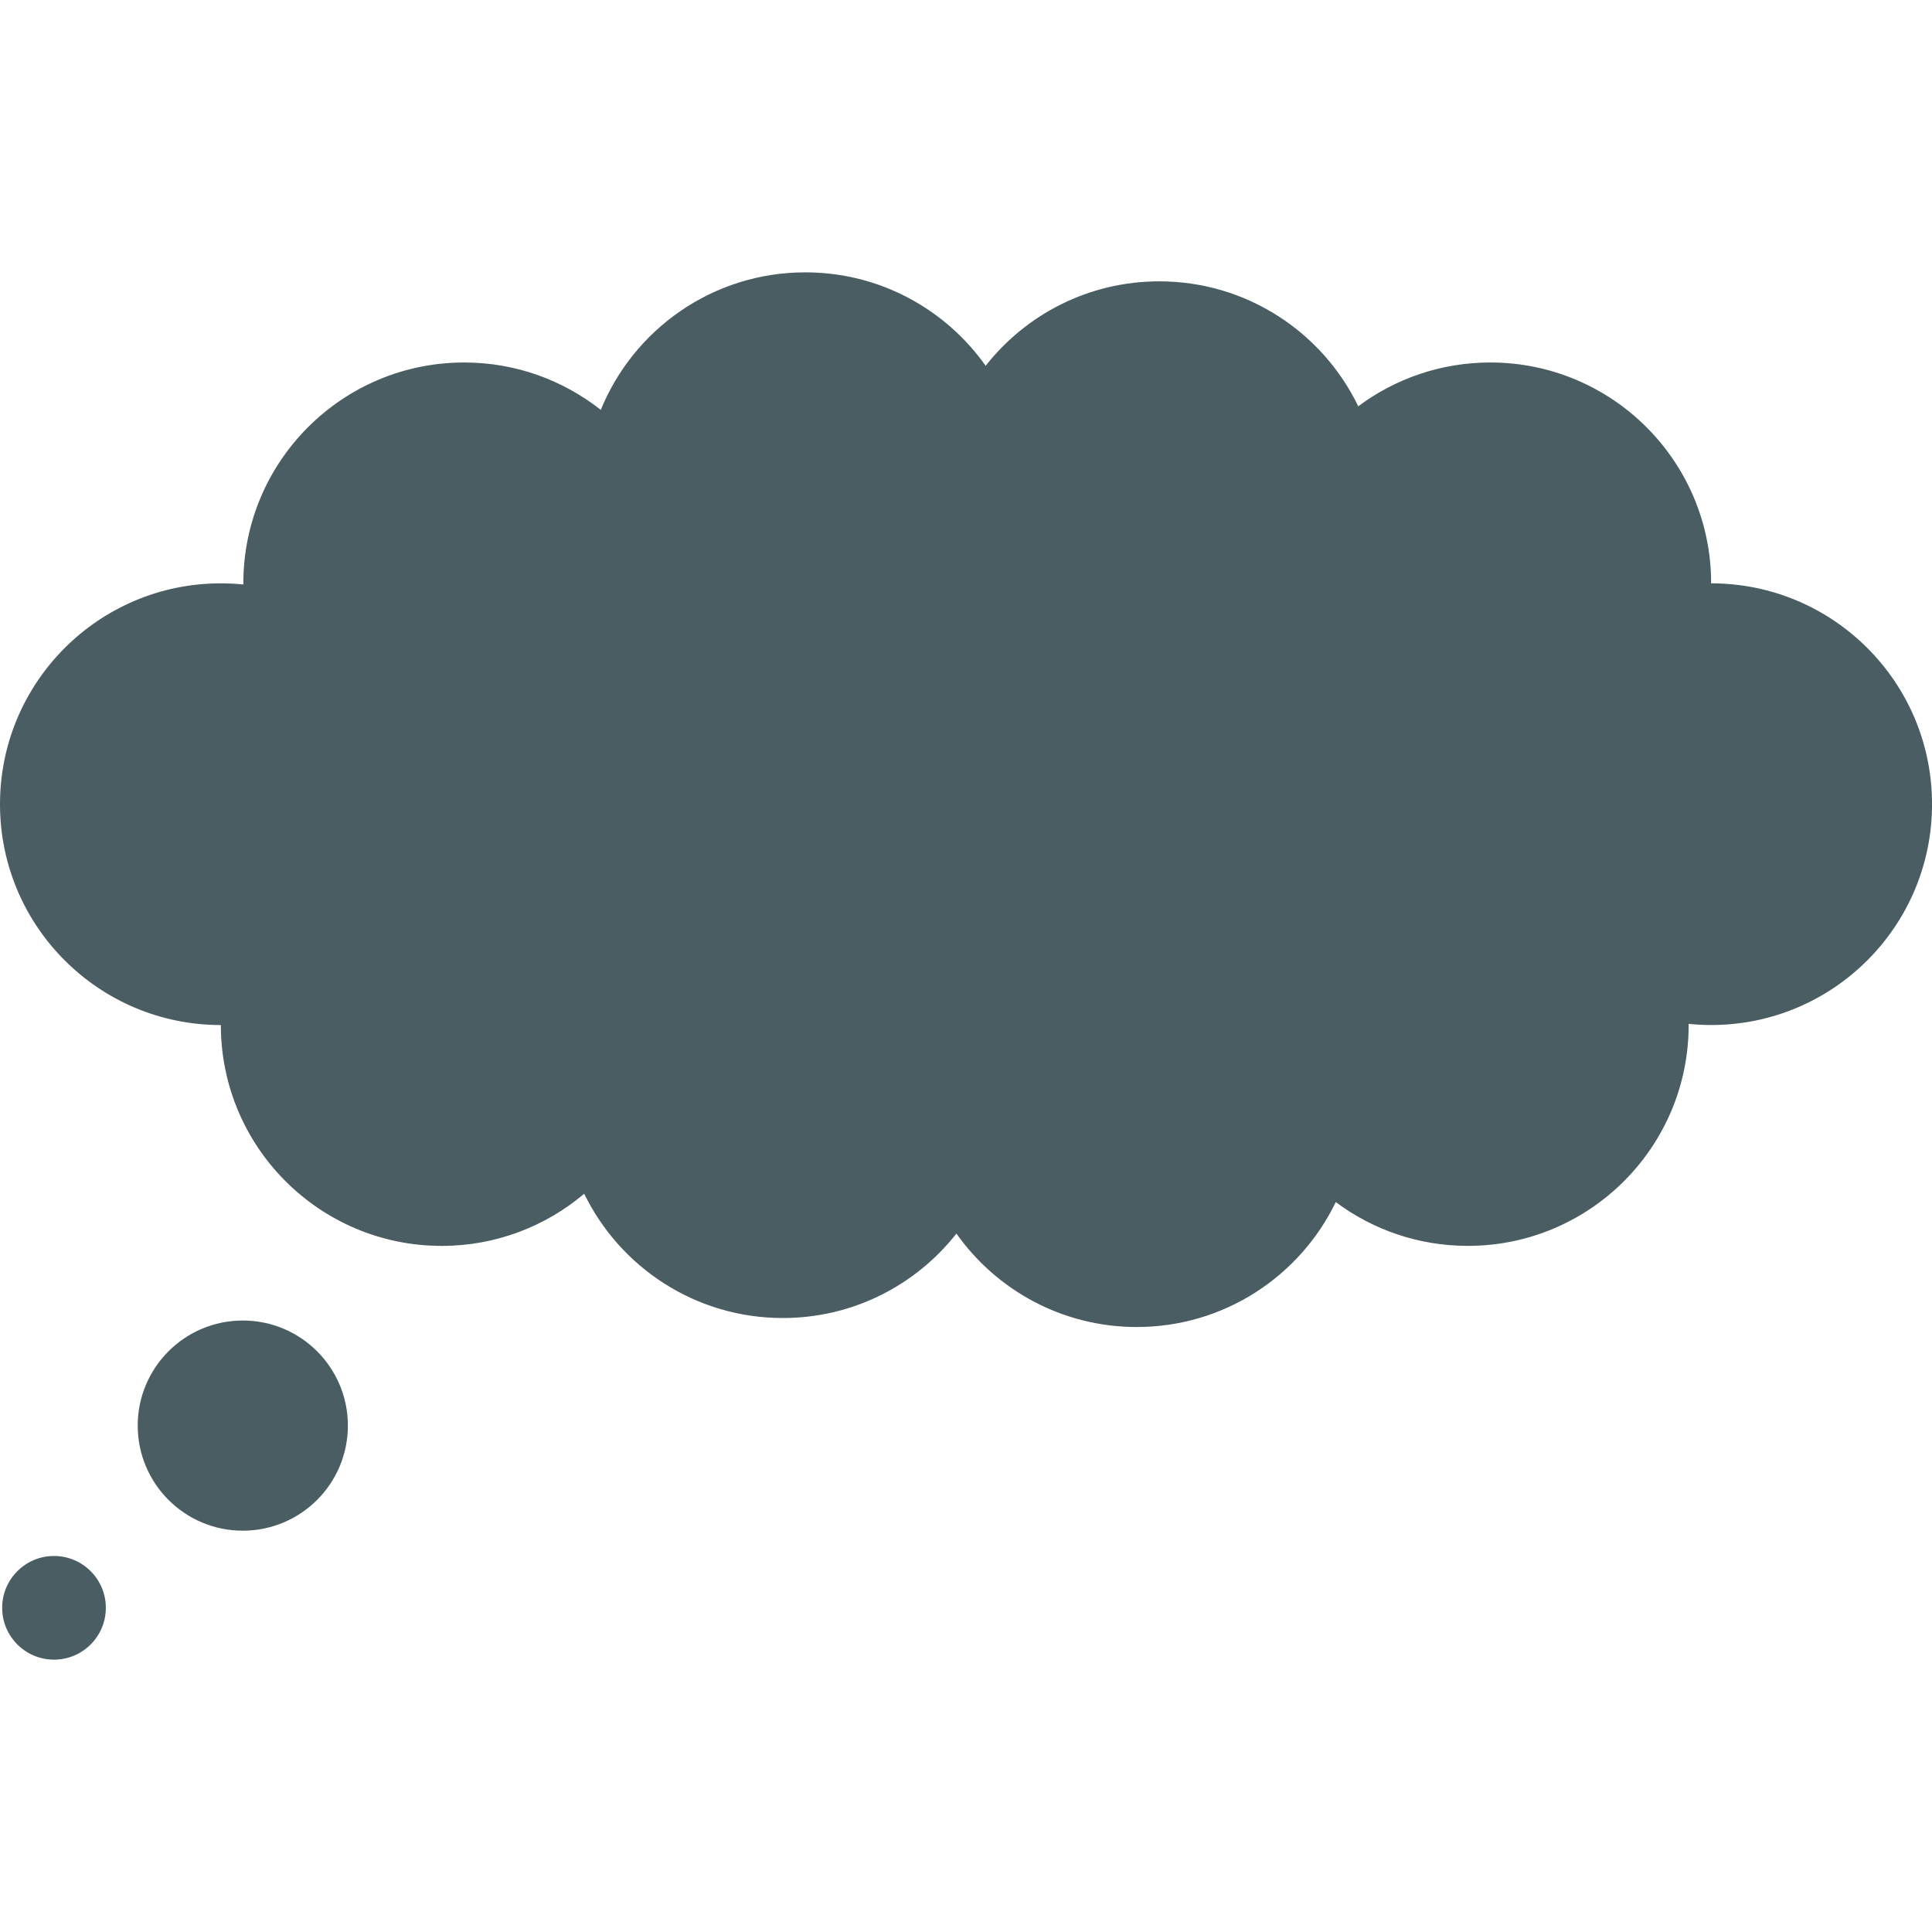 <?xml version="1.0" encoding="UTF-8"?> <svg xmlns="http://www.w3.org/2000/svg" width="512" height="512" viewBox="0 0 512 512" fill="none"><g clip-path="url(#clip0_422_27)"><path d="M453.472 154.592C453.472 122.272 427.272 96.064 394.944 96.064C381.824 96.064 369.712 100.384 359.952 107.672C350.488 88.08 330.432 74.56 307.216 74.56C288.544 74.56 271.928 83.312 261.208 96.936C250.608 81.96 233.16 72.176 213.416 72.176C188.904 72.176 167.928 87.248 159.216 108.624C149.256 100.768 136.688 96.064 123.016 96.064C90.696 96.064 64.488 122.264 64.488 154.592C64.488 154.696 64.496 154.792 64.496 154.896C62.528 154.696 60.536 154.592 58.52 154.592C26.2 154.592 0 180.792 0 213.12C0 245.448 26.2 271.648 58.528 271.648C58.528 303.968 84.728 330.176 117.056 330.176C131.448 330.176 144.624 324.968 154.816 316.352C164.312 335.848 184.312 349.288 207.456 349.288C226.128 349.288 242.744 340.536 253.464 326.912C264.064 341.888 281.512 351.672 301.256 351.672C324.472 351.672 344.528 338.152 353.992 318.56C363.752 325.856 375.864 330.168 388.984 330.168C421.304 330.168 447.512 303.968 447.512 271.64C447.512 271.536 447.504 271.44 447.504 271.336C449.472 271.536 451.464 271.64 453.48 271.64C485.8 271.64 512.008 245.44 512.008 213.112C512.008 180.784 485.8 154.592 453.472 154.592Z" fill="#495D63"></path><path d="M64.344 405.648C79.724 405.648 92.192 393.18 92.192 377.8C92.192 362.42 79.724 349.952 64.344 349.952C48.964 349.952 36.496 362.42 36.496 377.8C36.496 393.18 48.964 405.648 64.344 405.648Z" fill="#495D63"></path><path d="M14.312 439.824C21.898 439.824 28.048 433.674 28.048 426.088C28.048 418.502 21.898 412.352 14.312 412.352C6.726 412.352 0.576 418.502 0.576 426.088C0.576 433.674 6.726 439.824 14.312 439.824Z" fill="#495D63"></path></g><defs><clipPath id="clip0_422_27"><rect width="512" height="512" fill="white"></rect></clipPath></defs></svg> 